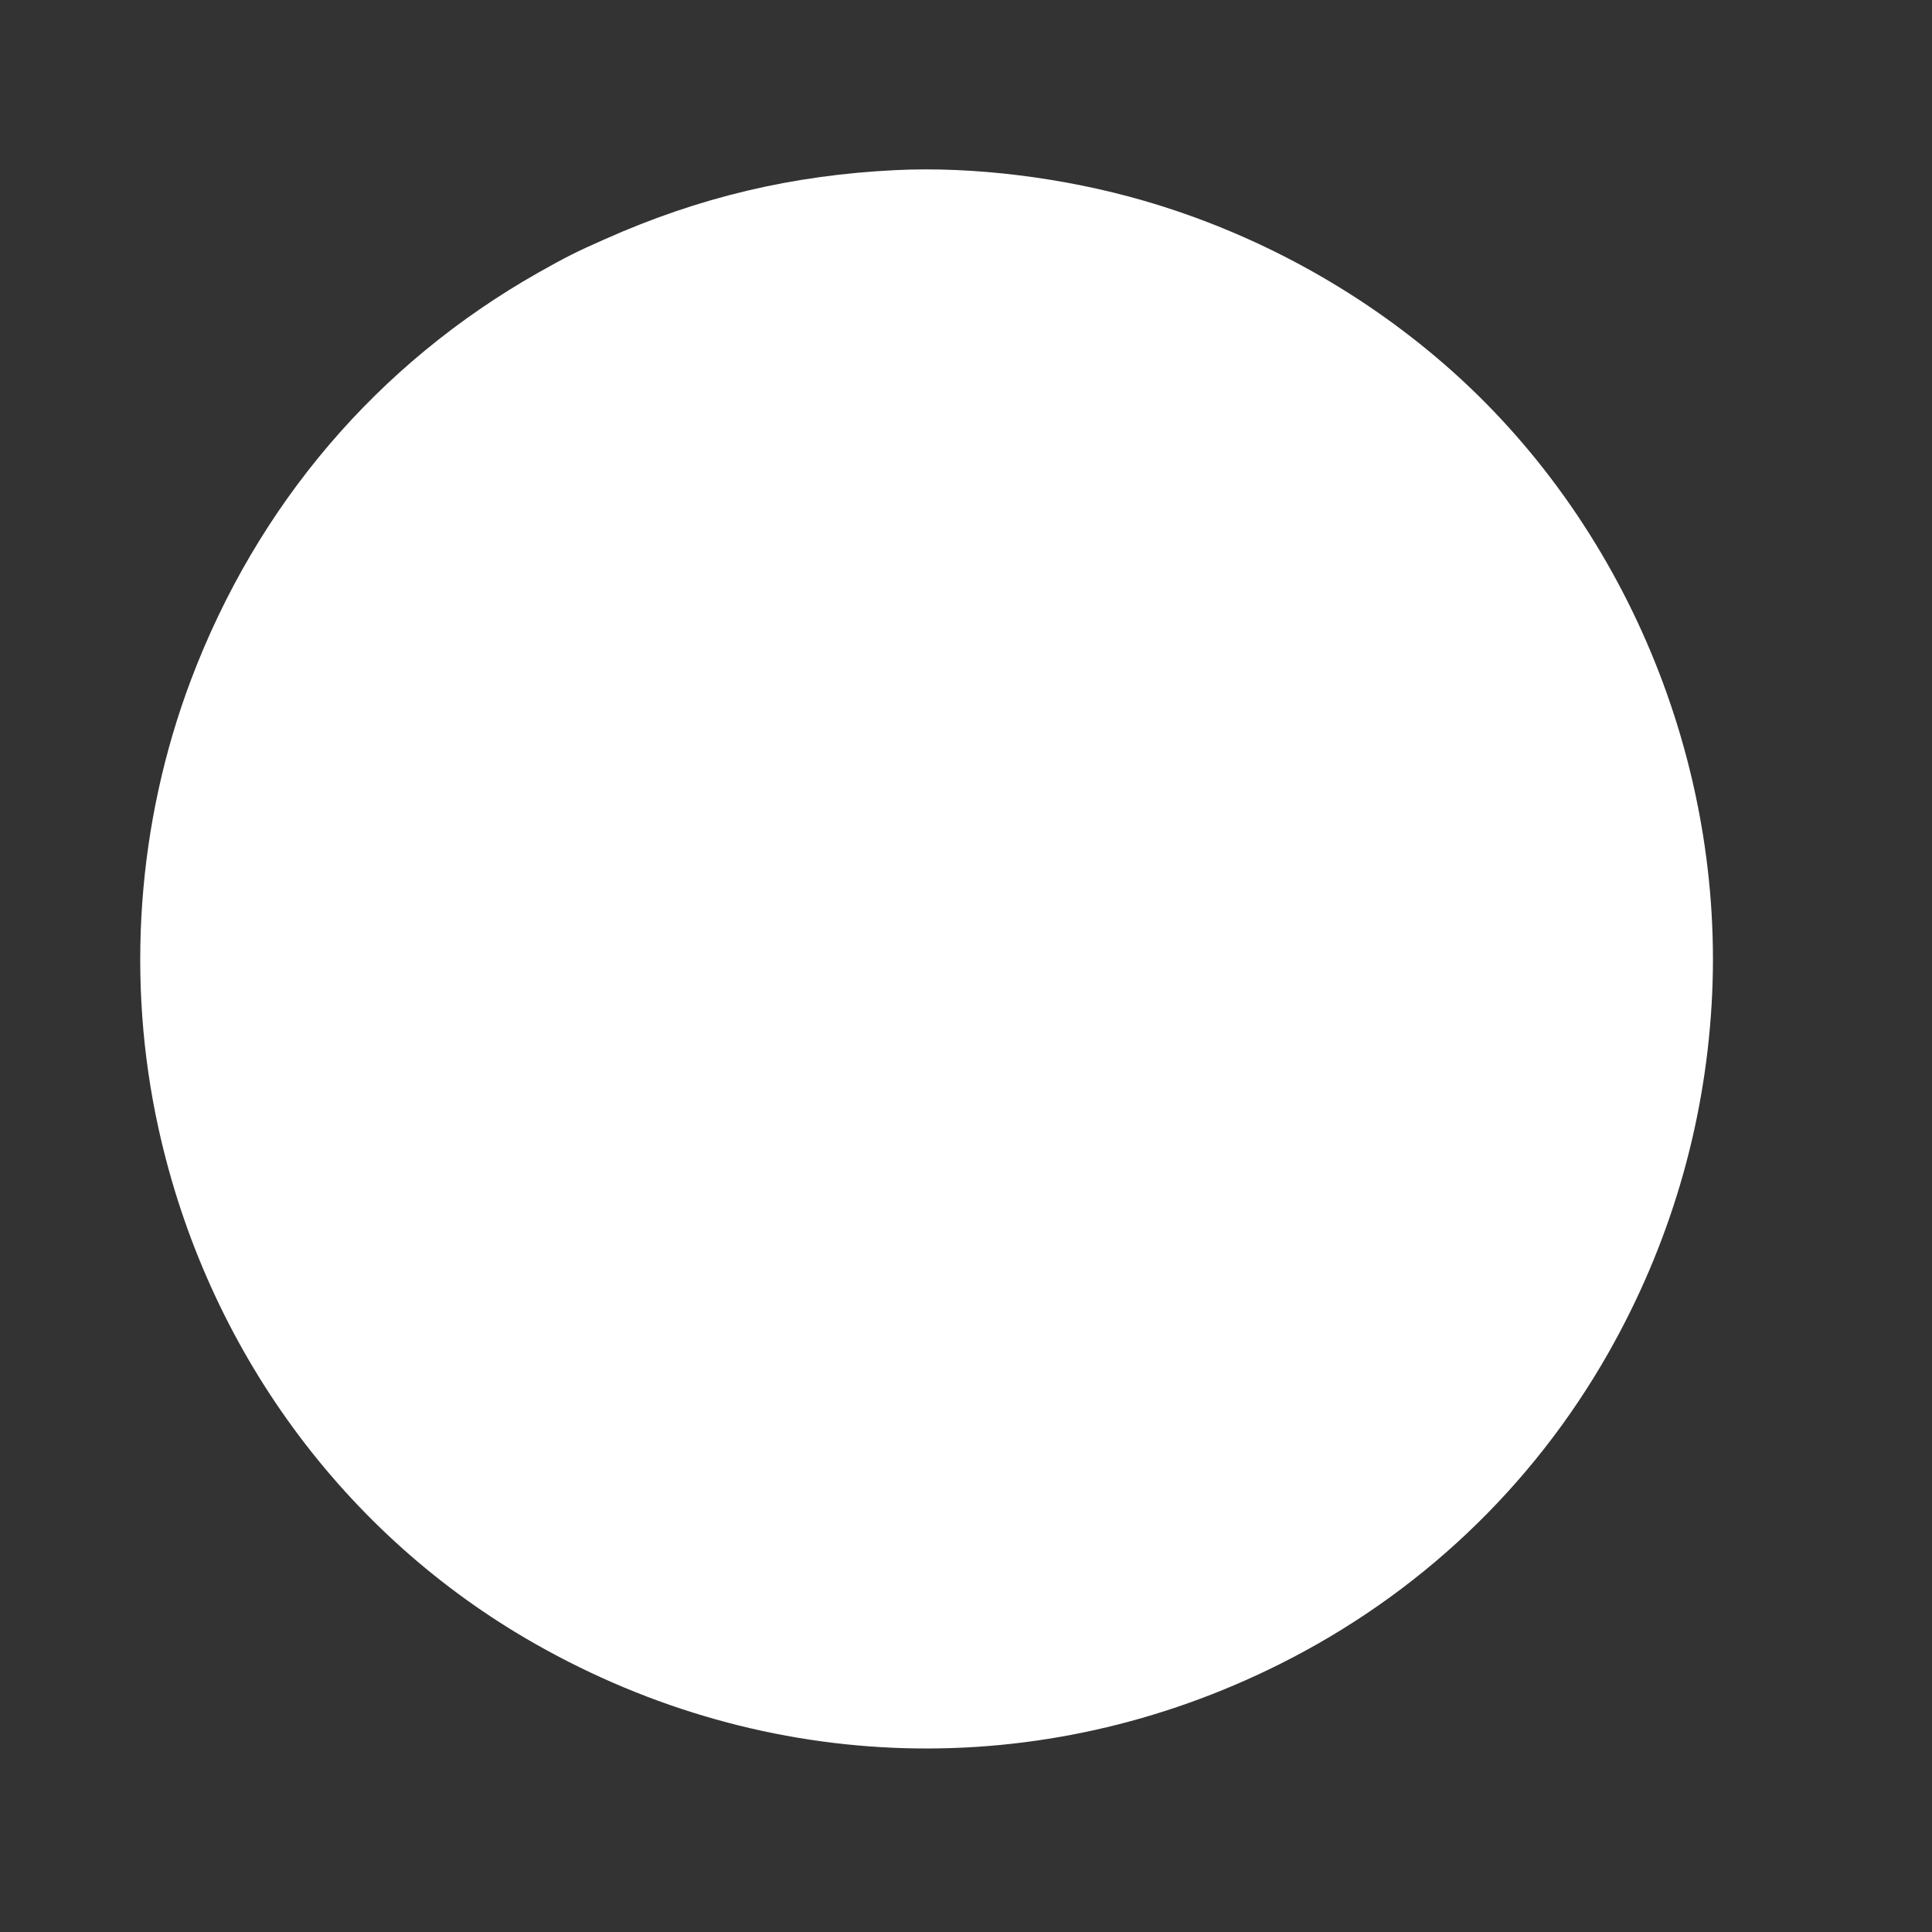 <?xml version="1.0" standalone="no"?>
<!DOCTYPE svg PUBLIC "-//W3C//DTD SVG 20010904//EN"
 "http://www.w3.org/TR/2001/REC-SVG-20010904/DTD/svg10.dtd">
<svg version="1.0" xmlns="http://www.w3.org/2000/svg"
 width="1280pt" height="1280pt" viewBox="0 0 1280 1280"
 preserveAspectRatio="xMidYMid meet">
<rect x="0" y="0" width="1280" height="1280" fill="#333333" stroke="none"/>
<g transform="translate(0,1280) scale(0.1,-0.1)"
fill="#ffffff" stroke="none">
<path d="M5935 11673 c-686 -33 -1305 -180 -1928 -458 -191 -84 -259 -119
-442 -222 -1065 -604 -1861 -1537 -2300 -2698 -356 -944 -432 -1990 -214
-2975 321 -1454 1225 -2690 2495 -3411 1539 -874 3352 -924 4929 -136 922 460
1675 1173 2180 2062 405 713 637 1496 685 2312 94 1599 -575 3201 -1770 4239
-573 498 -1260 872 -1991 1084 -531 154 -1130 228 -1644 203z"/>
</g>
</svg>
